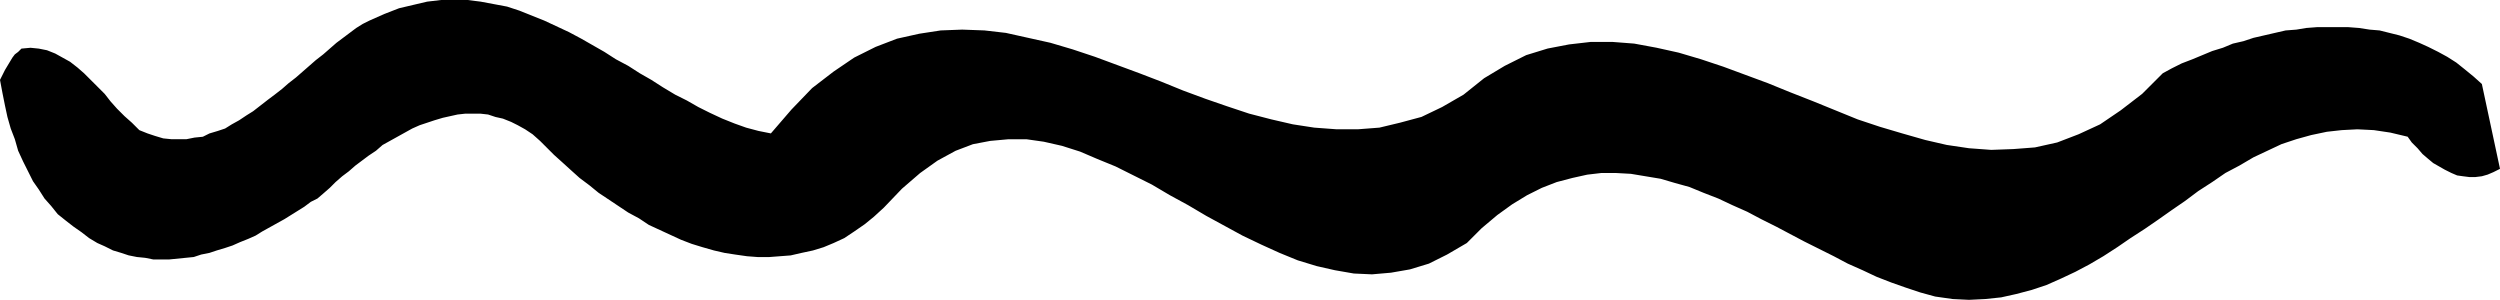 <?xml version="1.0" encoding="UTF-8" standalone="no"?>
<svg
   version="1.0"
   width="129.638mm"
   height="15.549mm"
   id="svg1"
   sodipodi:docname="Stroke 50.wmf"
   xmlns:inkscape="http://www.inkscape.org/namespaces/inkscape"
   xmlns:sodipodi="http://sodipodi.sourceforge.net/DTD/sodipodi-0.dtd"
   xmlns="http://www.w3.org/2000/svg"
   xmlns:svg="http://www.w3.org/2000/svg">
  <sodipodi:namedview
     id="namedview1"
     pagecolor="#ffffff"
     bordercolor="#000000"
     borderopacity="0.25"
     inkscape:showpageshadow="2"
     inkscape:pageopacity="0.0"
     inkscape:pagecheckerboard="0"
     inkscape:deskcolor="#d1d1d1"
     inkscape:document-units="mm" />
  <defs
     id="defs1">
    <pattern
       id="WMFhbasepattern"
       patternUnits="userSpaceOnUse"
       width="6"
       height="6"
       x="0"
       y="0" />
  </defs>
  <path
     style="fill:#000000;fill-opacity:1;fill-rule:evenodd;stroke:none"
     d="m 379.275,58.12 3.394,0.484 3.232,0.161 3.232,-0.161 3.07,-0.323 2.909,-0.646 3.07,-0.807 2.909,-0.969 2.909,-1.292 2.747,-1.292 2.747,-1.453 2.747,-1.614 2.747,-1.776 2.586,-1.776 2.747,-1.776 2.586,-1.776 2.747,-1.937 2.586,-1.776 2.586,-1.937 2.747,-1.776 2.586,-1.776 2.747,-1.453 2.747,-1.614 2.747,-1.292 2.747,-1.292 2.909,-0.969 2.909,-0.807 3.07,-0.646 2.909,-0.323 3.07,-0.161 3.232,0.161 3.232,0.484 3.394,0.807 0.808,1.13 1.131,1.13 0.97,1.13 1.131,0.969 0.97,0.807 1.131,0.646 1.131,0.646 1.293,0.646 1.131,0.484 1.131,0.161 1.293,0.161 h 1.131 l 1.293,-0.161 1.131,-0.323 1.131,-0.484 1.293,-0.646 -3.555,-16.629 -1.616,-1.453 -1.778,-1.453 -1.616,-1.292 -1.778,-1.13 -1.778,-0.969 -1.939,-0.969 -1.778,-0.807 -1.939,-0.807 -1.939,-0.646 -1.939,-0.484 -1.939,-0.484 -1.939,-0.161 -2.101,-0.323 -2.101,-0.161 h -1.939 -2.101 -2.101 l -2.101,0.161 -1.939,0.323 -2.101,0.161 -2.101,0.484 -2.101,0.484 -2.101,0.484 -1.939,0.646 -2.101,0.484 -1.939,0.807 -2.101,0.646 -1.939,0.807 -1.939,0.807 -2.101,0.807 -1.939,0.969 -1.778,0.969 -4.04,4.036 -4.202,3.229 -4.04,2.745 -4.202,1.937 -4.202,1.614 -4.363,0.969 -4.202,0.323 -4.363,0.161 -4.363,-0.323 -4.363,-0.646 -4.202,-0.969 -4.525,-1.292 -4.363,-1.292 -4.363,-1.453 -4.363,-1.776 -4.363,-1.776 -4.525,-1.776 -4.363,-1.776 -4.363,-1.614 -4.363,-1.614 -4.363,-1.453 -4.363,-1.292 -4.363,-0.969 -4.363,-0.807 -4.202,-0.323 h -4.363 l -4.202,0.484 -4.202,0.807 -4.202,1.292 -4.202,2.099 -4.04,2.422 -4.04,3.229 -4.202,2.422 -4.04,1.937 -4.202,1.13 -4.04,0.969 -4.202,0.323 h -4.202 l -4.363,-0.323 -4.202,-0.646 -4.202,-0.969 -4.363,-1.13 -4.363,-1.453 -4.202,-1.453 -4.363,-1.614 -4.363,-1.776 -4.202,-1.614 -4.363,-1.614 -4.363,-1.614 -4.363,-1.453 -4.363,-1.292 -4.363,-0.969 -4.363,-0.969 -4.202,-0.484 -4.363,-0.161 -4.202,0.161 -4.202,0.646 -4.363,0.969 -4.202,1.614 -4.202,2.099 -4.04,2.745 -4.202,3.229 -4.04,4.198 -4.04,4.682 -2.424,-0.484 -2.424,-0.646 -2.262,-0.807 -2.424,-0.969 -2.424,-1.13 -2.262,-1.13 -2.262,-1.292 -2.262,-1.13 -2.424,-1.453 -2.262,-1.453 -2.262,-1.292 -2.262,-1.453 -2.424,-1.292 -2.262,-1.453 -2.262,-1.292 -2.262,-1.292 -2.424,-1.292 -2.424,-1.13 -2.424,-1.13 -2.424,-0.969 -2.424,-0.969 L 99.384,1.292 96.798,0.807 94.213,0.323 91.627,0 h -2.424 -2.747 l -2.747,0.323 -2.747,0.646 -2.747,0.646 -2.909,1.13 -2.909,1.292 -1.293,0.646 -1.293,0.807 -1.293,0.969 -1.293,0.969 -1.293,0.969 -1.293,1.13 -1.293,1.13 -1.454,1.13 -1.293,1.13 -1.293,1.13 -1.293,1.13 -1.454,1.13 -1.293,1.13 -1.454,1.13 -1.293,0.969 -1.454,1.13 -1.454,1.13 -1.293,0.807 -1.454,0.969 -1.454,0.807 -1.293,0.807 -1.454,0.484 -1.616,0.484 -1.293,0.646 -1.616,0.161 -1.616,0.323 H 35.067 33.613 L 31.997,27.123 30.381,26.639 28.926,26.154 27.31,25.508 25.856,24.055 24.402,22.764 22.947,21.311 21.654,19.858 20.523,18.405 19.069,16.952 17.776,15.66 16.483,14.369 15.19,13.239 13.736,12.108 12.282,11.301 10.827,10.494 9.211,9.848 7.595,9.525 5.979,9.364 4.202,9.525 3.555,10.171 2.909,10.655 2.424,11.301 1.939,12.108 1.454,12.916 0.97,13.723 0.485,14.692 0,15.66 l 0.485,2.583 0.485,2.422 0.485,2.26 0.646,2.26 0.808,2.099 0.646,2.26 0.97,2.099 0.97,1.937 0.97,1.937 1.131,1.614 1.131,1.776 1.293,1.453 1.293,1.614 1.616,1.292 1.454,1.13 1.616,1.13 1.454,1.13 1.616,0.969 1.454,0.646 1.616,0.807 1.616,0.484 1.454,0.484 1.616,0.323 1.616,0.161 1.616,0.323 h 1.616 1.454 l 1.616,-0.161 1.616,-0.161 1.616,-0.161 1.454,-0.484 1.616,-0.323 1.454,-0.484 1.616,-0.484 1.454,-0.484 1.454,-0.646 1.616,-0.646 1.454,-0.646 1.293,-0.807 1.454,-0.807 1.454,-0.807 1.454,-0.807 1.293,-0.807 1.293,-0.807 1.293,-0.807 1.293,-0.969 1.293,-0.646 1.131,-0.969 1.293,-1.13 1.131,-1.13 1.293,-1.13 1.293,-0.969 1.293,-1.13 1.293,-0.969 1.293,-0.969 1.454,-0.969 1.293,-1.13 1.454,-0.807 1.454,-0.807 1.454,-0.807 1.454,-0.807 1.454,-0.646 1.454,-0.484 1.454,-0.484 1.616,-0.484 1.454,-0.323 1.454,-0.323 1.454,-0.161 h 1.454 1.616 l 1.454,0.161 1.454,0.484 1.454,0.323 1.616,0.646 1.293,0.646 1.454,0.807 1.454,0.969 1.454,1.292 1.293,1.292 1.454,1.453 1.616,1.453 1.778,1.614 1.616,1.453 1.939,1.453 1.778,1.453 1.939,1.292 1.939,1.292 1.939,1.292 2.101,1.13 1.939,1.292 2.101,0.969 2.101,0.969 2.101,0.969 2.101,0.807 2.101,0.646 2.262,0.646 2.101,0.484 2.101,0.323 2.262,0.323 2.101,0.161 h 2.262 l 2.101,-0.161 2.101,-0.161 2.101,-0.484 2.262,-0.484 2.101,-0.646 1.939,-0.807 2.101,-0.969 1.939,-1.292 2.101,-1.453 1.778,-1.453 1.939,-1.776 3.555,-3.713 3.555,-3.067 3.394,-2.422 3.555,-1.937 3.394,-1.292 3.394,-0.646 3.555,-0.323 h 3.555 l 3.394,0.484 3.555,0.807 3.555,1.13 3.394,1.453 3.555,1.453 3.555,1.776 3.555,1.776 3.555,2.099 3.555,1.937 3.555,2.099 3.555,1.937 3.555,1.937 3.717,1.776 3.555,1.614 3.555,1.453 3.717,1.13 3.555,0.807 3.717,0.646 3.555,0.161 3.717,-0.323 3.717,-0.646 3.717,-1.13 3.555,-1.776 3.878,-2.26 2.909,-2.906 3.07,-2.583 2.909,-2.099 2.909,-1.776 2.909,-1.453 2.909,-1.13 3.07,-0.807 2.909,-0.646 2.747,-0.323 h 2.909 l 2.909,0.161 2.909,0.484 2.909,0.484 2.747,0.807 2.909,0.807 2.747,1.13 2.909,1.13 2.747,1.292 2.909,1.292 2.747,1.453 2.909,1.453 2.747,1.453 2.747,1.453 2.909,1.453 2.909,1.453 2.747,1.453 2.909,1.292 2.747,1.292 2.909,1.13 2.747,0.969 2.909,0.969 z"
     id="path1" />
</svg>
